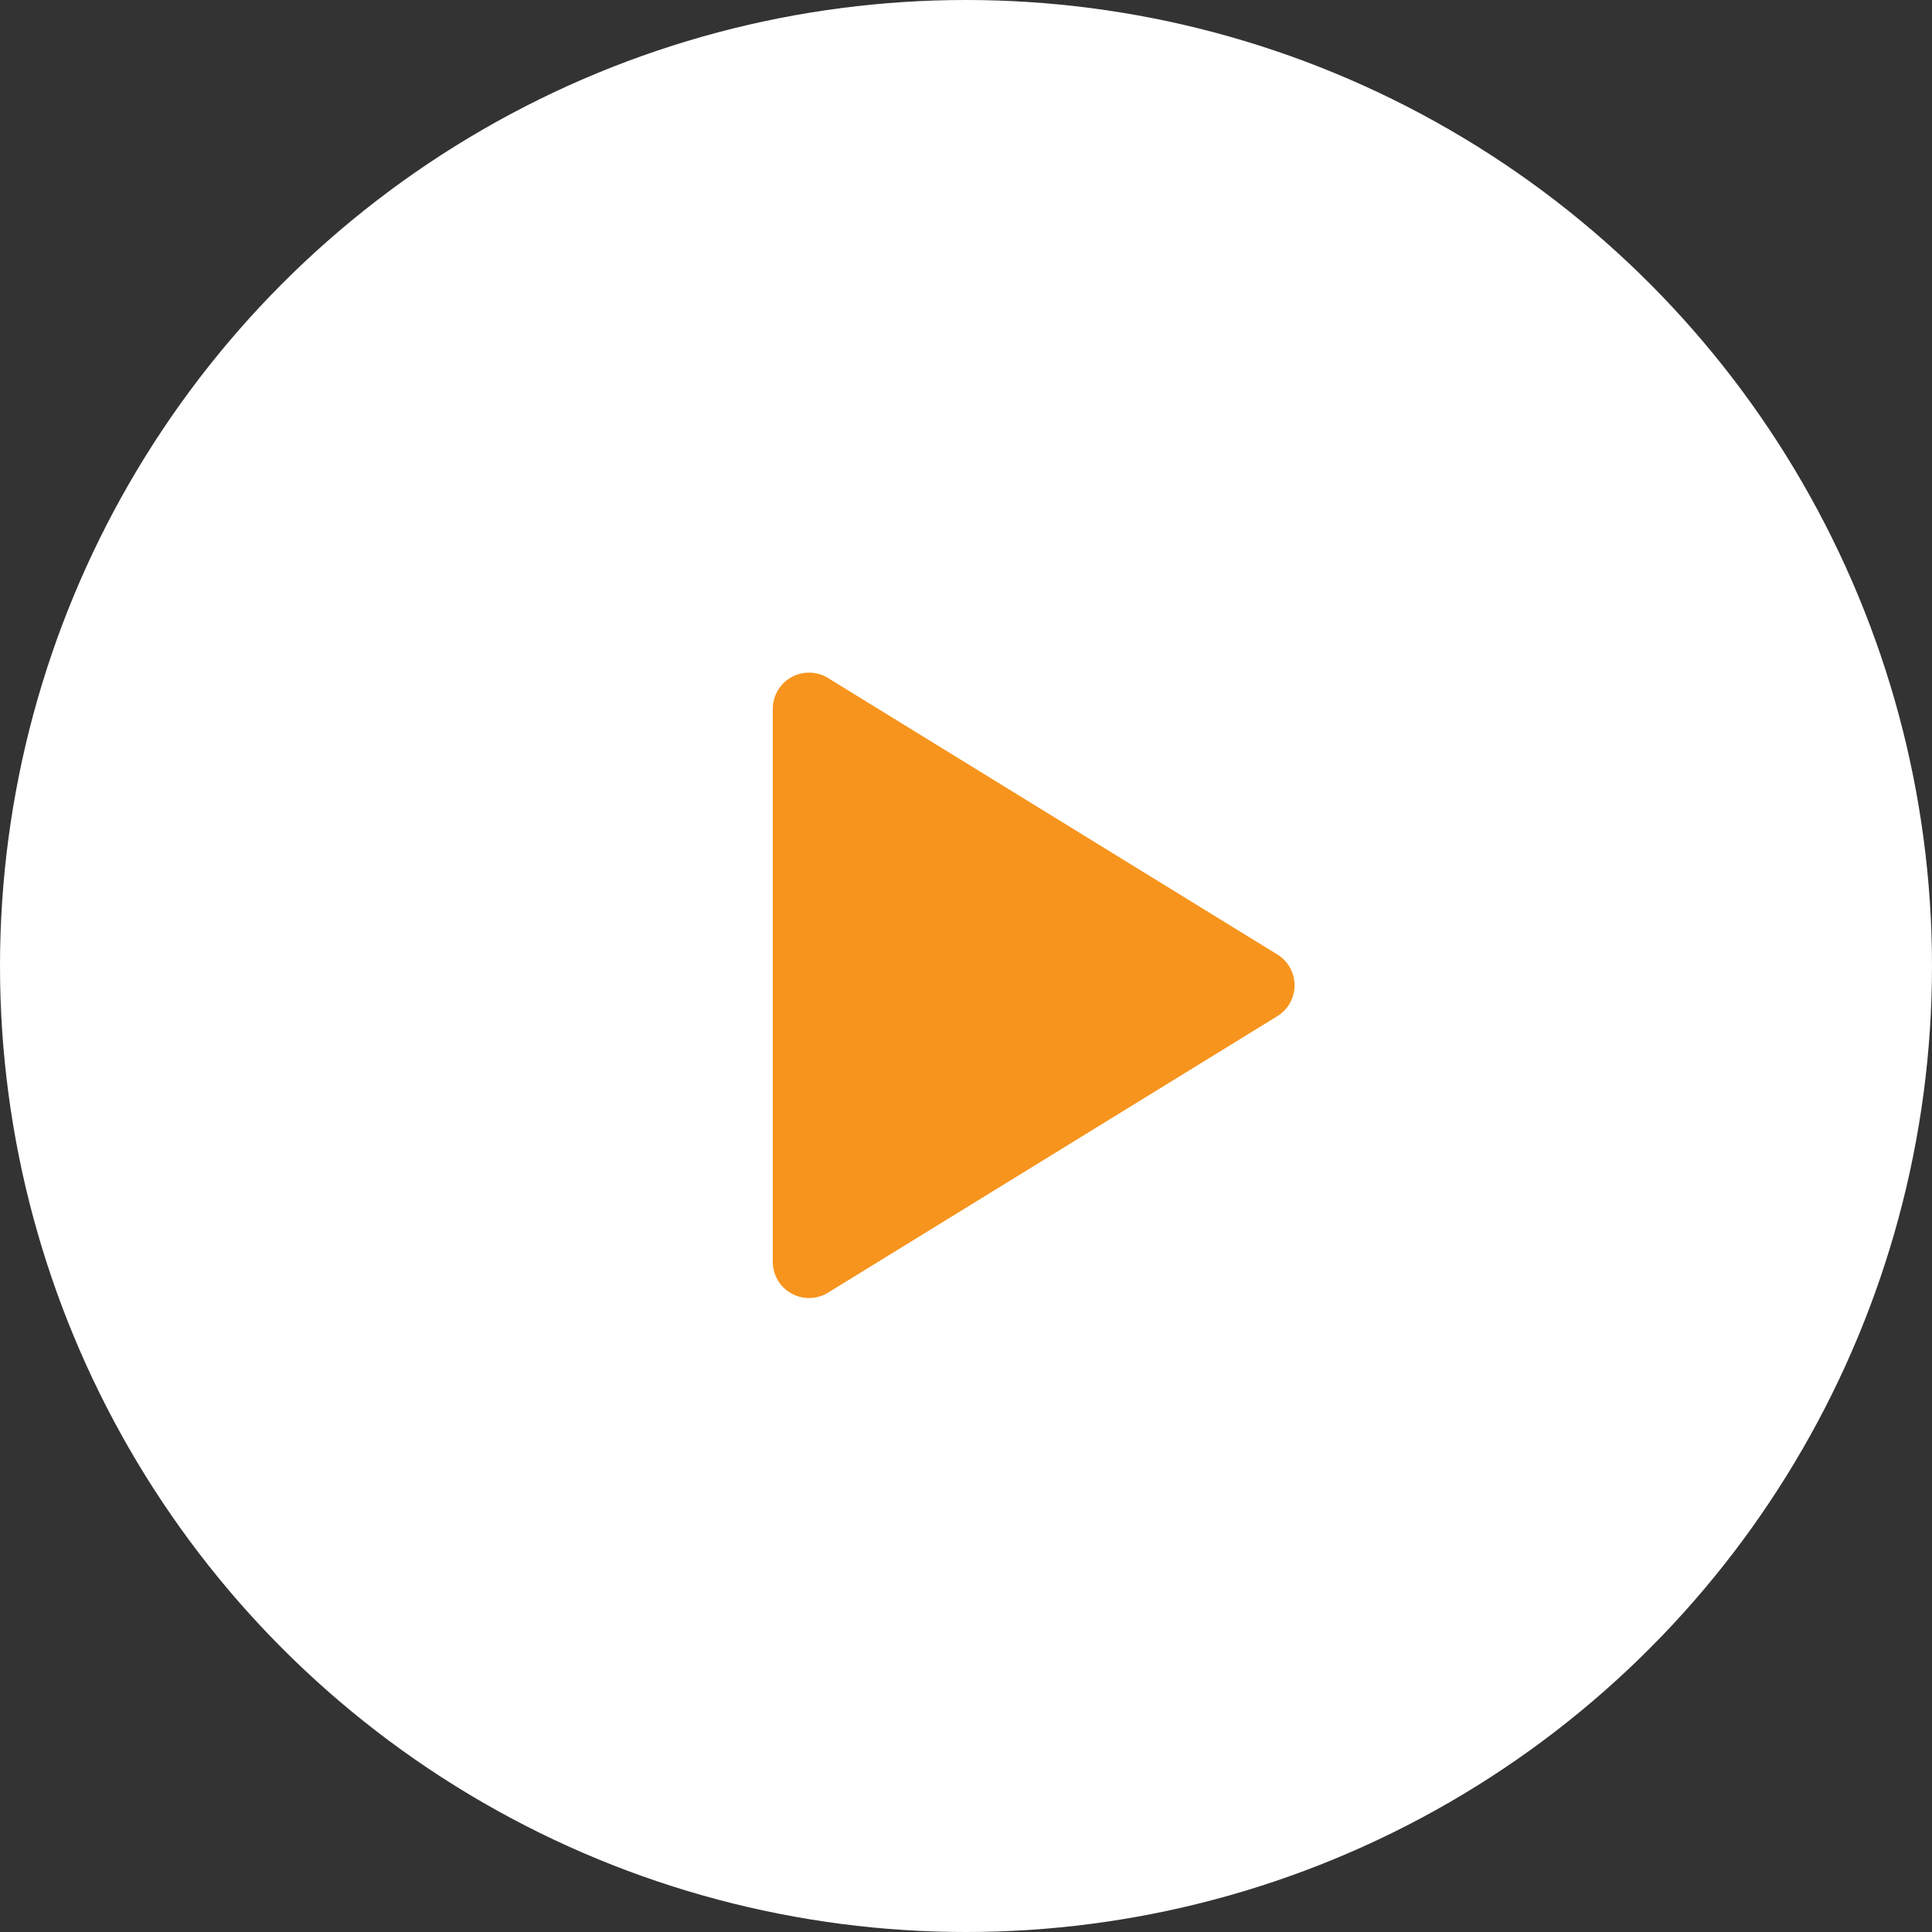 <svg width="64" height="64" viewBox="0 0 64 64" fill="none" xmlns="http://www.w3.org/2000/svg">
    <rect x="0" y="0" width="64" height="64" fill="#333333" stroke="none"/>
    <circle cx="32" cy="32" r="32" fill="#fff"/>
    <path d="M27.429 22.46A1.2 1.2 0 0 0 25.6 23.48V41.8a1.2 1.2 0 0 0 1.829 1.021l14.884-9.159a1.2 1.2 0 0 0 0-2.044L27.429 22.46z" fill="#F7941D"/>
</svg>
